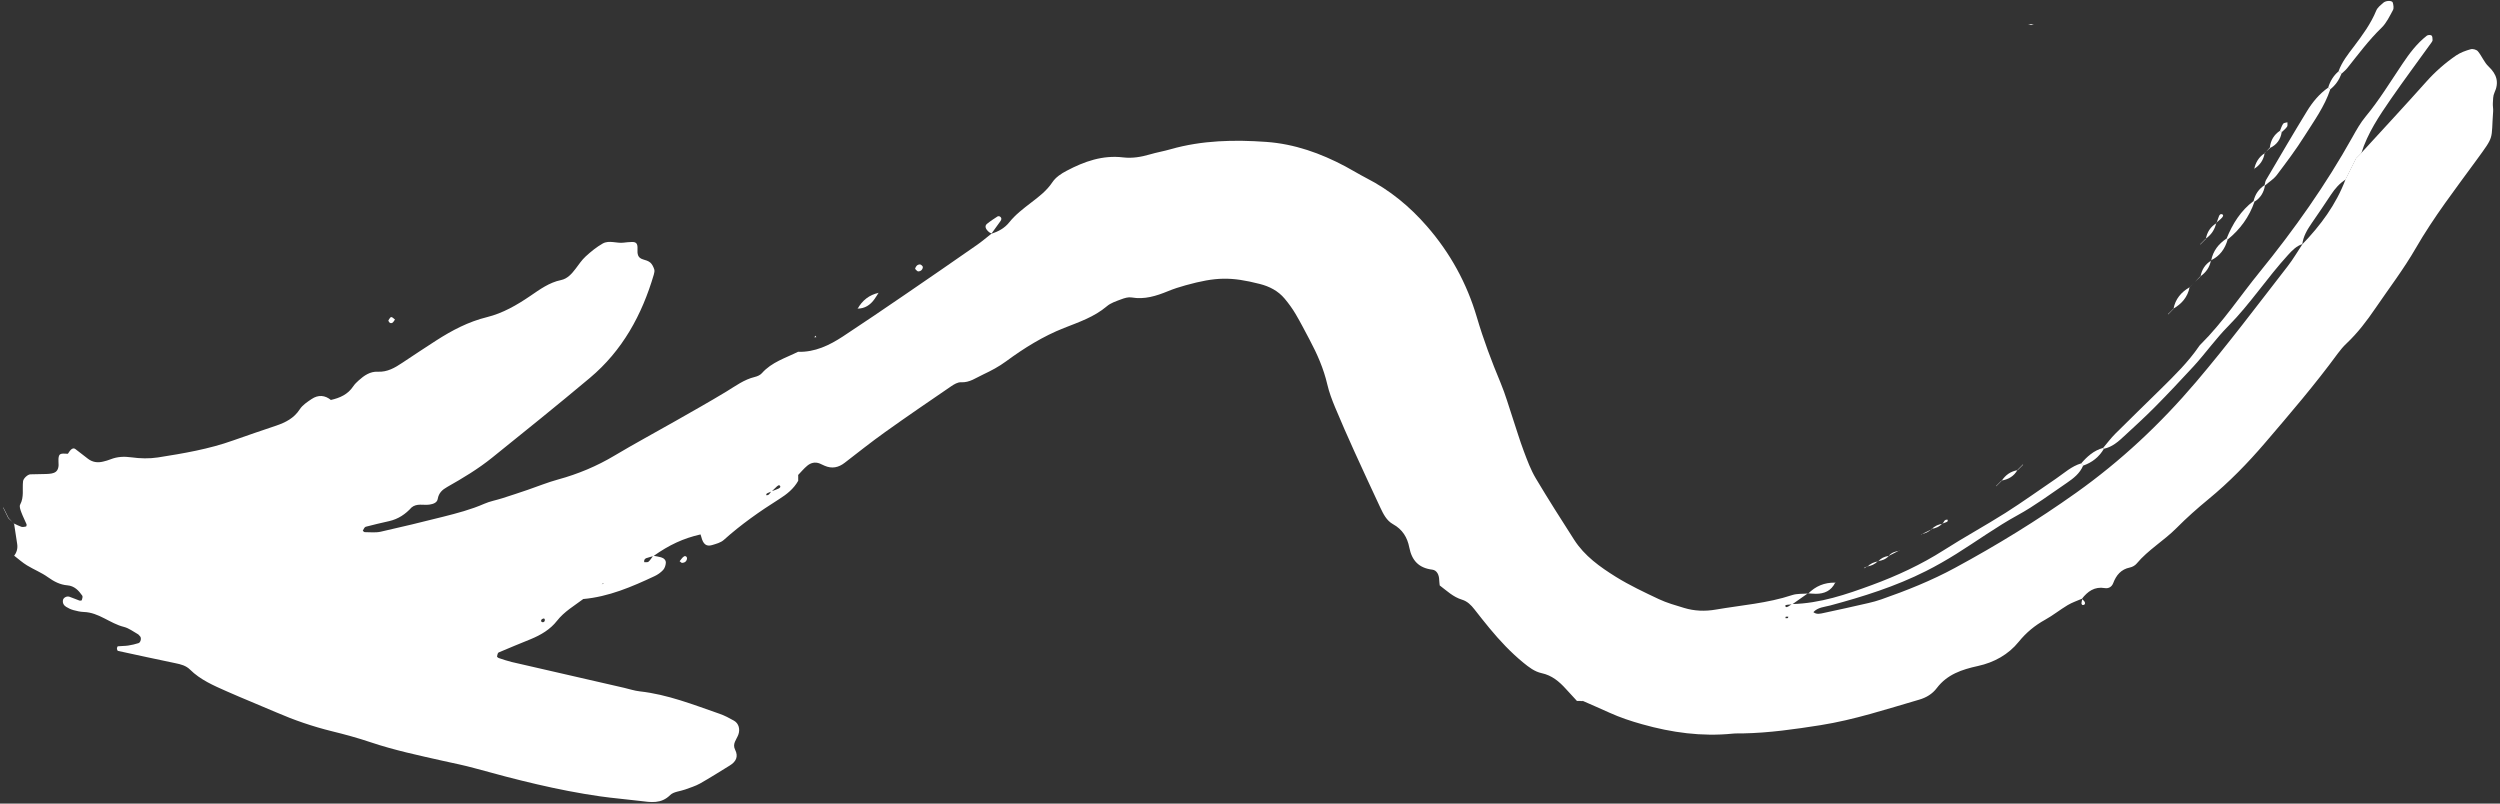<svg xmlns="http://www.w3.org/2000/svg" width="112" height="36" viewBox="0 0 112 36" fill="none"><rect x="0" y="0" width="112" height="36" fill="#333333" stroke="none"/><g id="Vector"><path d="M35.759 21.54C35.558 21.898 35.25 22.143 34.912 22.356C34.038 22.907 33.196 23.498 32.425 24.19C32.287 24.313 32.078 24.366 31.892 24.422C31.644 24.494 31.499 24.377 31.419 24.055C31.408 24.016 31.395 23.979 31.383 23.942C30.617 24.117 29.983 24.409 29.274 24.912C29.164 24.944 29.053 24.971 28.945 25.008C28.913 25.02 28.881 25.053 28.866 25.084C28.853 25.111 28.861 25.151 28.861 25.185C28.927 25.18 29.015 25.2 29.053 25.165C29.136 25.09 29.195 24.988 29.264 24.897C29.381 24.919 29.501 24.934 29.616 24.968C29.74 25.003 29.839 25.092 29.829 25.22C29.821 25.329 29.779 25.459 29.706 25.537C29.599 25.651 29.461 25.749 29.319 25.814C28.301 26.291 27.272 26.733 26.134 26.836L26.147 26.824C25.733 27.136 25.282 27.393 24.952 27.814C24.651 28.2 24.232 28.446 23.78 28.633C23.301 28.831 22.816 29.023 22.339 29.23C22.296 29.249 22.279 29.346 22.267 29.41C22.264 29.429 22.317 29.473 22.353 29.483C22.541 29.545 22.732 29.612 22.925 29.658C24.602 30.047 26.28 30.429 27.959 30.814C28.193 30.868 28.425 30.947 28.663 30.973C29.91 31.111 31.067 31.572 32.238 31.978C32.462 32.055 32.676 32.17 32.883 32.287C33.094 32.407 33.169 32.67 33.075 32.919C32.993 33.136 32.799 33.324 32.934 33.589C33.092 33.904 32.967 34.126 32.695 34.294C32.252 34.567 31.812 34.846 31.36 35.102C31.152 35.218 30.919 35.287 30.695 35.37C30.469 35.452 30.179 35.466 30.026 35.617C29.617 36.025 29.156 35.941 28.674 35.882C28.078 35.808 27.479 35.761 26.885 35.676C24.977 35.404 23.115 34.927 21.262 34.415C20.799 34.287 20.328 34.193 19.858 34.089C18.764 33.843 17.668 33.611 16.6 33.252C16.031 33.06 15.45 32.902 14.868 32.759C14.009 32.547 13.178 32.262 12.368 31.91C11.634 31.592 10.888 31.296 10.156 30.971C9.57 30.712 8.977 30.457 8.511 29.996C8.331 29.818 8.1 29.761 7.863 29.712C7.003 29.533 6.144 29.348 5.285 29.16C5.262 29.154 5.238 29.092 5.238 29.055C5.237 29.02 5.262 28.956 5.28 28.954C5.435 28.937 5.594 28.944 5.747 28.92C5.902 28.898 6.055 28.858 6.203 28.813C6.309 28.781 6.348 28.567 6.269 28.501C6.238 28.476 6.218 28.434 6.184 28.415C5.976 28.299 5.775 28.141 5.55 28.085C4.925 27.93 4.432 27.439 3.76 27.417C3.602 27.412 3.442 27.375 3.289 27.333C3.174 27.301 3.063 27.25 2.962 27.186C2.856 27.121 2.797 27.016 2.821 26.883C2.841 26.776 2.987 26.695 3.107 26.733C3.258 26.784 3.403 26.85 3.555 26.904C3.587 26.915 3.659 26.904 3.664 26.89C3.683 26.824 3.716 26.73 3.686 26.686C3.524 26.452 3.331 26.249 3.021 26.223C2.691 26.197 2.42 26.053 2.149 25.86C1.859 25.651 1.516 25.516 1.21 25.329C1.008 25.207 0.829 25.045 0.641 24.9L0.627 24.912C0.748 24.75 0.801 24.574 0.77 24.372C0.723 24.069 0.676 23.765 0.631 23.462L0.636 23.457C0.743 23.506 0.848 23.565 0.959 23.601C1.021 23.619 1.099 23.602 1.168 23.587C1.183 23.584 1.2 23.513 1.188 23.484C1.112 23.302 1.019 23.127 0.952 22.942C0.913 22.836 0.859 22.686 0.903 22.606C1.087 22.267 0.992 21.909 1.033 21.56C1.046 21.436 1.238 21.255 1.359 21.25C1.597 21.242 1.834 21.244 2.072 21.235C2.427 21.222 2.669 21.173 2.62 20.675C2.617 20.636 2.615 20.596 2.619 20.557C2.639 20.328 2.688 20.302 3.043 20.329L3.036 20.336C3.169 20.114 3.275 20.043 3.376 20.117C3.567 20.259 3.753 20.407 3.94 20.552C4.144 20.71 4.375 20.739 4.617 20.68C4.733 20.653 4.849 20.619 4.959 20.575C5.262 20.456 5.562 20.444 5.891 20.489C6.28 20.543 6.691 20.553 7.078 20.493C8.218 20.313 9.356 20.122 10.45 19.73C11.087 19.501 11.73 19.289 12.371 19.07C12.792 18.925 13.169 18.739 13.427 18.34C13.55 18.149 13.765 18.008 13.96 17.877C14.257 17.678 14.56 17.697 14.839 17.93L14.828 17.917C15.23 17.826 15.587 17.668 15.826 17.306C15.892 17.207 15.981 17.122 16.07 17.042C16.312 16.823 16.585 16.636 16.924 16.653C17.356 16.675 17.693 16.474 18.03 16.249C18.53 15.915 19.031 15.584 19.538 15.257C20.248 14.801 20.984 14.412 21.819 14.207C22.523 14.033 23.154 13.668 23.755 13.259C24.186 12.966 24.604 12.656 25.134 12.547C25.42 12.488 25.612 12.269 25.785 12.042C25.93 11.853 26.063 11.648 26.237 11.489C26.471 11.274 26.723 11.069 26.998 10.912C27.291 10.745 27.629 10.914 27.945 10.87C28.065 10.853 28.184 10.846 28.304 10.841C28.494 10.835 28.572 10.903 28.56 11.149C28.552 11.37 28.558 11.547 28.809 11.621C28.924 11.654 29.048 11.69 29.134 11.764C29.216 11.836 29.272 11.954 29.309 12.062C29.333 12.131 29.314 12.222 29.292 12.297C28.762 14.105 27.885 15.708 26.425 16.932C24.982 18.143 23.514 19.323 22.046 20.505C21.422 21.008 20.733 21.422 20.035 21.816C19.814 21.941 19.656 22.084 19.61 22.353C19.582 22.525 19.402 22.582 19.24 22.606C18.969 22.646 18.674 22.532 18.43 22.74L18.442 22.729C18.168 23.035 17.841 23.254 17.435 23.346C17.083 23.427 16.732 23.505 16.383 23.599C16.328 23.614 16.291 23.712 16.253 23.774C16.252 23.777 16.309 23.84 16.339 23.84C16.578 23.84 16.826 23.872 17.053 23.821C17.992 23.611 18.927 23.383 19.86 23.148C20.481 22.991 21.102 22.829 21.693 22.57C21.947 22.457 22.23 22.409 22.496 22.323C22.878 22.201 23.257 22.077 23.636 21.947C24.09 21.792 24.538 21.607 25.001 21.481C25.895 21.237 26.737 20.885 27.533 20.409C28.427 19.875 29.346 19.383 30.252 18.866C31.018 18.43 31.785 18 32.54 17.543C32.95 17.294 33.334 17.003 33.816 16.887C33.929 16.86 34.057 16.804 34.131 16.72C34.573 16.218 35.201 16.038 35.769 15.752L35.759 15.762C36.511 15.781 37.154 15.471 37.759 15.075C38.69 14.464 39.61 13.836 40.53 13.208C41.614 12.467 42.695 11.722 43.772 10.971C43.999 10.813 44.21 10.629 44.429 10.459L44.412 10.471C44.727 10.375 45.011 10.217 45.213 9.962C45.493 9.612 45.841 9.35 46.191 9.08C46.54 8.813 46.892 8.547 47.142 8.171C47.301 7.934 47.538 7.781 47.791 7.648C48.584 7.23 49.398 6.941 50.321 7.052C50.72 7.1 51.119 7.033 51.51 6.919C51.816 6.828 52.134 6.776 52.442 6.686C53.853 6.284 55.294 6.254 56.738 6.358C57.994 6.449 59.163 6.865 60.27 7.454C60.589 7.624 60.895 7.814 61.215 7.979C62.264 8.516 63.151 9.245 63.925 10.134C64.971 11.335 65.715 12.691 66.163 14.212C66.457 15.213 66.823 16.186 67.225 17.148C67.441 17.665 67.594 18.207 67.772 18.739C67.937 19.232 68.085 19.733 68.269 20.22C68.424 20.633 68.579 21.052 68.802 21.427C69.355 22.356 69.937 23.269 70.521 24.18C70.988 24.909 71.681 25.4 72.395 25.845C73.006 26.223 73.663 26.533 74.314 26.84C74.674 27.01 75.065 27.119 75.447 27.235C75.914 27.377 76.383 27.393 76.871 27.309C78.015 27.112 79.18 27.028 80.292 26.659C80.515 26.587 80.767 26.609 81.006 26.589L80.998 26.577C80.762 26.742 80.528 26.909 80.292 27.074C80.223 27.08 80.153 27.087 80.084 27.092C79.978 27.101 79.947 27.139 80.01 27.193C80.026 27.207 80.079 27.191 80.107 27.175C80.168 27.141 80.225 27.099 80.284 27.062C81.54 27.033 82.71 26.633 83.868 26.207C84.989 25.794 86.072 25.292 87.085 24.646C87.991 24.067 88.937 23.552 89.845 22.978C90.617 22.488 91.361 21.952 92.119 21.437C92.479 21.191 92.804 20.887 93.237 20.759C93.267 20.791 93.296 20.823 93.326 20.855C93.181 21.207 92.893 21.43 92.595 21.633C91.867 22.127 91.158 22.661 90.387 23.082C89.434 23.604 88.56 24.242 87.643 24.814C87.201 25.09 86.749 25.35 86.284 25.584C84.917 26.274 83.466 26.73 81.991 27.126C81.732 27.195 81.442 27.203 81.239 27.424C81.387 27.542 81.55 27.493 81.701 27.461C82.368 27.319 83.033 27.171 83.698 27.018C83.893 26.974 84.087 26.92 84.276 26.855C85.412 26.457 86.53 26.013 87.59 25.437C89.461 24.425 91.27 23.314 93.006 22.08C95.013 20.654 96.789 18.989 98.382 17.114C99.811 15.432 101.136 13.668 102.488 11.927C102.734 11.612 102.934 11.262 103.156 10.929L103.138 10.951C103.962 10.099 104.658 9.161 105.079 8.04L105.063 8.063C105.148 7.895 105.234 7.725 105.318 7.557L105.303 7.584C105.387 7.415 105.473 7.247 105.557 7.079L105.542 7.099C105.627 7.013 105.715 6.927 105.801 6.84L105.784 6.855C106.754 5.794 107.734 4.742 108.69 3.669C109.092 3.217 109.54 2.823 110.035 2.484C110.229 2.353 110.462 2.269 110.69 2.205C110.784 2.178 110.951 2.225 111.011 2.299C111.188 2.513 111.291 2.794 111.488 2.979C111.856 3.328 111.968 3.688 111.749 4.158C111.685 4.294 111.69 4.467 111.68 4.624C111.671 4.742 111.702 4.865 111.693 4.983C111.595 6.311 111.776 6.035 110.946 7.173C110.005 8.464 109.028 9.728 108.225 11.121C107.688 12.053 107.03 12.915 106.42 13.808C106.037 14.37 105.627 14.912 105.129 15.382C104.984 15.518 104.853 15.673 104.735 15.833C103.718 17.222 102.599 18.526 101.481 19.833C100.7 20.745 99.865 21.604 98.934 22.368C98.441 22.774 97.959 23.2 97.51 23.654C96.947 24.223 96.24 24.629 95.723 25.247C95.653 25.333 95.53 25.402 95.42 25.424C95.021 25.506 94.808 25.767 94.671 26.126C94.609 26.289 94.466 26.377 94.291 26.346C93.833 26.269 93.528 26.496 93.267 26.828L93.282 26.818C93.064 26.914 92.833 26.989 92.629 27.111C92.286 27.316 91.971 27.572 91.621 27.765C91.159 28.021 90.777 28.336 90.437 28.754C89.978 29.323 89.336 29.678 88.614 29.836C87.898 29.993 87.234 30.21 86.767 30.828C86.57 31.089 86.296 31.254 85.976 31.346C84.515 31.771 83.067 32.249 81.557 32.488C80.409 32.668 79.259 32.834 78.094 32.856C77.934 32.86 77.772 32.851 77.612 32.868C76.235 33.005 74.897 32.821 73.57 32.447C73.065 32.306 72.575 32.143 72.1 31.927C71.7 31.745 71.294 31.57 70.892 31.393L70.902 31.404C70.812 31.404 70.723 31.404 70.634 31.402L70.641 31.395C70.478 31.218 70.314 31.043 70.153 30.865C69.853 30.532 69.523 30.255 69.067 30.158C68.747 30.089 68.494 29.89 68.242 29.685C67.681 29.225 67.19 28.7 66.73 28.144C66.501 27.866 66.277 27.584 66.055 27.299C65.905 27.106 65.737 26.937 65.496 26.865C65.099 26.745 64.812 26.462 64.499 26.227C64.491 26.138 64.478 26.06 64.476 25.981C64.472 25.759 64.375 25.547 64.169 25.521C63.558 25.447 63.25 25.106 63.137 24.53C63.05 24.077 62.831 23.717 62.408 23.484C62.116 23.323 61.971 23.023 61.834 22.732C61.444 21.898 61.057 21.064 60.676 20.225C60.38 19.569 60.087 18.91 59.811 18.245C59.673 17.914 59.545 17.574 59.464 17.225C59.299 16.515 59.011 15.86 58.671 15.222C58.464 14.833 58.264 14.441 58.04 14.062C57.898 13.823 57.732 13.594 57.553 13.38C57.26 13.031 56.873 12.831 56.434 12.72C55.151 12.395 54.481 12.403 53.122 12.779C52.853 12.853 52.584 12.939 52.326 13.045C51.802 13.26 51.277 13.427 50.695 13.326C50.548 13.301 50.375 13.353 50.23 13.409C50.006 13.493 49.762 13.57 49.585 13.722C49.02 14.201 48.334 14.431 47.666 14.695C46.728 15.065 45.88 15.594 45.075 16.186C44.748 16.427 44.41 16.605 44.047 16.776C43.722 16.925 43.444 17.146 43.051 17.126C42.908 17.117 42.743 17.217 42.614 17.304C41.624 17.981 40.632 18.658 39.656 19.355C39.038 19.796 38.442 20.27 37.839 20.735C37.562 20.949 37.269 21.008 36.942 20.865C36.868 20.833 36.797 20.796 36.723 20.765C36.516 20.683 36.323 20.733 36.163 20.866C36.009 20.993 35.883 21.151 35.743 21.294L35.752 21.284C35.752 21.372 35.752 21.459 35.752 21.548L35.759 21.54ZM37.69 20.096C37.609 20.176 37.528 20.257 37.449 20.338L37.44 20.329C37.521 20.249 37.602 20.168 37.683 20.087C37.683 20.089 37.69 20.096 37.69 20.096ZM27.104 26.116C27.073 26.121 27.04 26.121 27.013 26.131C26.991 26.139 26.976 26.163 26.957 26.18C27.003 26.154 27.046 26.129 27.092 26.104L27.104 26.116ZM23.491 28.279C23.461 28.297 23.43 28.318 23.4 28.336C23.427 28.314 23.456 28.292 23.482 28.271C23.484 28.271 23.491 28.279 23.491 28.279ZM34.558 22.011C34.664 21.971 34.774 21.939 34.876 21.89C34.972 21.846 34.984 21.781 34.912 21.739C34.893 21.729 34.841 21.76 34.814 21.784C34.73 21.86 34.649 21.939 34.567 22.018C34.498 22.047 34.425 22.07 34.36 22.104C34.338 22.116 34.333 22.156 34.321 22.183C34.457 22.208 34.489 22.084 34.558 22.011ZM80.003 27.626C79.996 27.646 79.989 27.67 79.984 27.693C80.021 27.693 80.06 27.7 80.095 27.691C80.107 27.688 80.109 27.649 80.116 27.626C80.077 27.626 80.04 27.626 80.003 27.626ZM24.233 27.831C24.264 27.848 24.296 27.882 24.323 27.878C24.353 27.875 24.4 27.841 24.405 27.814C24.424 27.712 24.371 27.68 24.279 27.737C24.253 27.75 24.247 27.799 24.233 27.831Z" fill="white"></path><path d="M94.22 20.067C94.4 19.855 94.569 19.627 94.766 19.43C95.446 18.75 96.139 18.084 96.824 17.407C97.424 16.814 98.026 16.227 98.506 15.528C98.528 15.494 98.553 15.462 98.582 15.434C99.584 14.442 100.356 13.262 101.242 12.175C102.787 10.276 104.198 8.279 105.393 6.136C105.569 5.821 105.749 5.501 105.976 5.227C106.592 4.484 107.09 3.661 107.626 2.865C107.939 2.398 108.274 1.947 108.722 1.599C108.769 1.562 108.887 1.557 108.932 1.59C108.976 1.622 108.976 1.723 108.979 1.796C108.981 1.831 108.952 1.871 108.931 1.903C108.323 2.749 107.7 3.585 107.107 4.442C106.584 5.2 106.069 5.966 105.789 6.858L105.806 6.843C105.72 6.929 105.633 7.015 105.547 7.102L105.562 7.082C105.478 7.25 105.392 7.419 105.308 7.587L105.323 7.56C105.239 7.728 105.153 7.898 105.069 8.067L105.084 8.043C104.811 8.215 104.607 8.451 104.43 8.718C104.149 9.146 103.86 9.57 103.569 9.991C103.365 10.286 103.183 10.589 103.141 10.954L103.159 10.932C102.88 11.016 102.691 11.218 102.501 11.425C101.562 12.451 100.801 13.626 99.821 14.614C99.26 15.18 98.804 15.833 98.267 16.417C97.701 17.03 97.129 17.639 96.542 18.232C96.096 18.683 95.624 19.112 95.158 19.543C94.895 19.787 94.626 20.026 94.257 20.104C94.255 20.109 94.22 20.067 94.22 20.067Z" fill="white"></path><path d="M101.454 8.294C101.474 8.217 101.479 8.131 101.518 8.065C102.124 7.036 102.725 6.003 103.35 4.984C103.599 4.577 103.904 4.205 104.303 3.924C104.333 3.951 104.365 3.978 104.395 4.005C104.143 4.77 103.668 5.419 103.245 6.09C102.865 6.696 102.432 7.27 102.001 7.841C101.861 8.025 101.651 8.154 101.473 8.309L101.454 8.294Z" fill="white"></path><path d="M104.767 3.193C104.917 2.774 105.191 2.43 105.454 2.084C105.838 1.575 106.212 1.067 106.457 0.471C106.513 0.336 106.653 0.228 106.769 0.126C106.893 0.015 107.171 0.015 107.198 0.119C107.225 0.225 107.252 0.365 107.205 0.451C107.055 0.728 106.914 1.03 106.693 1.244C106.119 1.799 105.649 2.437 105.153 3.057C105.079 3.149 104.983 3.223 104.897 3.304C104.853 3.267 104.811 3.23 104.767 3.193Z" fill="white"></path><path d="M101 9.037C100.767 9.718 100.358 10.277 99.801 10.73L99.752 10.686C100.018 10.026 100.385 9.439 100.962 9.003C100.961 9.003 101 9.037 101 9.037Z" fill="white"></path><path d="M44.43 10.461C44.395 10.444 44.355 10.434 44.324 10.41C44.149 10.274 44.1 10.124 44.215 10.03C44.365 9.907 44.528 9.802 44.691 9.696C44.717 9.68 44.774 9.685 44.801 9.703C44.873 9.75 44.88 9.824 44.824 9.902C44.688 10.094 44.55 10.282 44.412 10.473L44.43 10.461Z" fill="white"></path><path d="M82.213 26.111C82.035 26.466 81.732 26.604 81.35 26.602C81.232 26.601 81.116 26.589 80.998 26.582L81.006 26.594C81.336 26.26 81.734 26.094 82.203 26.102L82.213 26.111Z" fill="white"></path><path d="M97.373 13.836C97.454 13.397 97.715 13.092 98.09 12.87L98.092 12.871C98.008 13.309 97.74 13.611 97.367 13.829L97.373 13.836Z" fill="white"></path><path d="M39.366 13.109C39.304 13.207 39.245 13.304 39.178 13.399C38.989 13.665 38.743 13.829 38.405 13.826L38.417 13.838C38.631 13.457 38.942 13.207 39.375 13.117L39.366 13.109Z" fill="white"></path><path d="M40.996 12.045C41.023 11.927 41.097 11.85 41.213 11.846C41.257 11.845 41.343 11.922 41.343 11.961C41.339 12.08 41.25 12.158 41.134 12.159C41.089 12.159 41.041 12.085 40.996 12.045Z" fill="white"></path><path d="M93.235 20.764C93.504 20.449 93.806 20.18 94.218 20.067L94.254 20.107C94.038 20.474 93.727 20.722 93.324 20.86C93.296 20.829 93.266 20.797 93.235 20.764Z" fill="white"></path><path d="M99.06 11.671C99.144 11.24 99.392 10.924 99.75 10.686C99.75 10.686 99.799 10.728 99.799 10.73C99.681 11.149 99.449 11.474 99.048 11.663C99.048 11.661 99.06 11.671 99.06 11.671Z" fill="white"></path><path d="M17.398 14.355C17.44 14.301 17.479 14.208 17.526 14.205C17.578 14.2 17.637 14.276 17.695 14.316C17.652 14.368 17.62 14.447 17.567 14.467C17.482 14.499 17.419 14.444 17.398 14.355Z" fill="white"></path><path d="M30.447 25.143C30.513 25.067 30.565 24.974 30.644 24.927C30.715 24.887 30.789 24.949 30.777 25.032C30.76 25.149 30.676 25.213 30.558 25.218C30.531 25.22 30.503 25.183 30.447 25.143Z" fill="white"></path><path d="M102.22 5.922C102.17 6.244 102.003 6.479 101.71 6.624L101.691 6.606C101.725 6.284 101.877 6.035 102.144 5.855L102.22 5.922Z" fill="white"></path><path d="M102.144 5.856C102.19 5.75 102.222 5.634 102.287 5.543C102.318 5.499 102.412 5.498 102.476 5.478C102.473 5.545 102.494 5.629 102.461 5.676C102.397 5.769 102.301 5.841 102.22 5.922L102.144 5.856Z" fill="white"></path><path d="M104.303 3.924C104.39 3.637 104.54 3.39 104.769 3.193C104.811 3.23 104.855 3.267 104.897 3.304C104.791 3.582 104.631 3.819 104.393 4.003C104.363 3.978 104.333 3.951 104.303 3.924Z" fill="white"></path><path d="M89.676 21.538C89.848 21.277 90.084 21.112 90.395 21.062L90.385 21.052C90.228 21.334 89.978 21.478 89.668 21.53C89.666 21.528 89.676 21.538 89.676 21.538Z" fill="white"></path><path d="M98.582 12.395C98.636 12.084 98.789 11.838 99.062 11.673L99.05 11.663C98.995 11.973 98.828 12.208 98.57 12.385C98.57 12.383 98.582 12.395 98.582 12.395Z" fill="white"></path><path d="M99.289 9.981C99.225 10.284 99.065 10.521 98.811 10.698L98.821 10.708C98.875 10.399 99.031 10.158 99.302 9.994L99.289 9.981Z" fill="white"></path><path d="M99.302 9.993C99.341 9.882 99.375 9.769 99.419 9.661C99.432 9.631 99.478 9.59 99.506 9.592C99.602 9.595 99.626 9.663 99.55 9.747C99.473 9.833 99.377 9.903 99.289 9.981L99.302 9.993Z" fill="white"></path><path d="M101.471 8.309C101.42 8.621 101.271 8.868 101 9.037C101 9.037 100.962 9.003 100.961 9.003C101.031 8.701 101.196 8.466 101.452 8.294C101.454 8.294 101.471 8.309 101.471 8.309Z" fill="white"></path><path d="M101.457 6.853C101.409 7.166 101.247 7.405 100.976 7.57L100.988 7.582C101.048 7.277 101.198 7.03 101.464 6.86L101.457 6.853Z" fill="white"></path><path d="M87.031 23.468C87.085 23.377 87.112 23.255 87.262 23.286C87.254 23.316 87.254 23.365 87.235 23.375C87.168 23.409 87.094 23.429 87.021 23.454C87.02 23.454 87.031 23.468 87.031 23.468Z" fill="white"></path><path d="M36.572 15.105L36.486 15.114L36.525 15.038L36.572 15.105Z" fill="white"></path><path d="M93.274 26.833C93.318 26.882 93.382 26.925 93.402 26.983C93.429 27.064 93.377 27.116 93.296 27.104C93.276 27.101 93.247 27.05 93.249 27.023C93.254 26.956 93.276 26.89 93.289 26.823L93.274 26.833Z" fill="white"></path><path d="M83.644 25.378C83.595 25.407 83.548 25.437 83.499 25.466C83.518 25.446 83.531 25.417 83.555 25.407C83.585 25.393 83.622 25.395 83.656 25.39L83.644 25.378Z" fill="white"></path><path d="M83.654 25.392C83.786 25.252 83.949 25.18 84.136 25.151L84.126 25.139C83.996 25.282 83.829 25.35 83.643 25.38C83.644 25.378 83.654 25.392 83.654 25.392Z" fill="white"></path><path d="M84.136 25.151C84.264 25.008 84.427 24.932 84.614 24.904L84.616 24.907C84.486 25.055 84.314 25.116 84.126 25.139L84.136 25.151Z" fill="white"></path><path d="M84.614 24.904C84.739 24.749 84.917 24.705 85.099 24.669L85.09 24.661C84.932 24.742 84.774 24.824 84.616 24.905C84.617 24.905 84.614 24.904 84.614 24.904Z" fill="white"></path><path d="M86.067 23.946C86.225 23.866 86.385 23.786 86.543 23.707L86.533 23.695C86.407 23.838 86.239 23.9 86.057 23.936C86.055 23.934 86.067 23.946 86.067 23.946Z" fill="white"></path><path d="M87.02 23.454C86.887 23.594 86.722 23.669 86.531 23.693L86.541 23.705C86.673 23.562 86.841 23.491 87.03 23.466C87.031 23.468 87.02 23.454 87.02 23.454Z" fill="white"></path><path d="M0.388 23.212C0.309 23.053 0.23 22.893 0.151 22.735L0.141 22.744C0.22 22.904 0.297 23.064 0.376 23.223L0.388 23.212Z" fill="white"></path><path d="M70.902 31.397C70.819 31.397 70.735 31.398 70.653 31.398L70.646 31.405C70.735 31.405 70.824 31.405 70.914 31.407L70.902 31.397Z" fill="white"></path><path d="M82.205 26.102L82.245 26.07L82.213 26.111L82.205 26.102Z" fill="white"></path><path d="M85.099 24.669L85.09 24.661C85.092 24.661 85.099 24.669 85.099 24.669Z" fill="white"></path><path d="M0.378 23.223C0.462 23.301 0.545 23.38 0.629 23.457L0.624 23.462C0.546 23.378 0.467 23.296 0.39 23.212C0.388 23.212 0.378 23.223 0.378 23.223Z" fill="white"></path><path d="M0.151 22.735L0.142 22.745C0.142 22.744 0.151 22.735 0.151 22.735Z" fill="white"></path><path d="M89.43 21.782C89.513 21.701 89.594 21.619 89.676 21.538L89.666 21.528C89.585 21.611 89.503 21.691 89.422 21.774L89.43 21.782Z" fill="white"></path><path d="M35.757 21.294C35.757 21.377 35.757 21.457 35.757 21.54L35.765 21.548C35.765 21.461 35.765 21.373 35.765 21.284L35.757 21.294Z" fill="white"></path><path d="M90.395 21.06C90.476 20.979 90.555 20.9 90.636 20.819L90.626 20.808C90.545 20.888 90.466 20.969 90.385 21.048C90.383 21.05 90.395 21.06 90.395 21.06Z" fill="white"></path><path d="M90.636 20.819L90.626 20.808C90.624 20.809 90.636 20.819 90.636 20.819Z" fill="white"></path><path d="M97.122 14.072L97.132 14.082C97.132 14.08 97.122 14.072 97.122 14.072Z" fill="white"></path><path d="M97.368 13.831C97.287 13.912 97.205 13.991 97.124 14.072L97.134 14.082C97.215 14.001 97.294 13.919 97.375 13.838C97.373 13.836 97.368 13.831 97.368 13.831Z" fill="white"></path><path d="M39.375 13.119L39.365 13.109C39.366 13.109 39.375 13.119 39.375 13.119Z" fill="white"></path><path d="M98.331 12.631C98.252 12.712 98.171 12.792 98.092 12.873L98.09 12.871C98.171 12.791 98.252 12.712 98.331 12.631Z" fill="white"></path><path d="M98.333 12.631C98.415 12.552 98.498 12.473 98.58 12.393L98.569 12.382C98.491 12.466 98.412 12.548 98.333 12.631Z" fill="white"></path><path d="M97.614 12.154L97.607 12.148C97.606 12.148 97.614 12.154 97.614 12.154Z" fill="white"></path><path d="M98.575 10.954C98.658 10.871 98.739 10.791 98.821 10.708L98.811 10.698C98.73 10.781 98.648 10.861 98.567 10.944L98.575 10.954Z" fill="white"></path><path d="M100.976 7.57L100.988 7.582C100.988 7.58 100.976 7.57 100.976 7.57Z" fill="white"></path><path d="M101.464 6.858C101.54 6.774 101.616 6.69 101.691 6.606L101.71 6.624C101.626 6.7 101.542 6.776 101.457 6.851C101.457 6.853 101.464 6.858 101.464 6.858Z" fill="white"></path><path d="M91.597 4.454C91.597 4.454 91.589 4.446 91.59 4.446L91.597 4.454Z" fill="white"></path><path d="M91.106 1.074C91.028 1.141 90.952 1.139 90.875 1.074L90.863 1.087C90.947 1.087 91.033 1.087 91.117 1.087L91.106 1.074Z" fill="white"></path><path d="M91.117 1.087L91.104 1.074C91.106 1.074 91.117 1.087 91.117 1.087Z" fill="white"></path></g></svg>